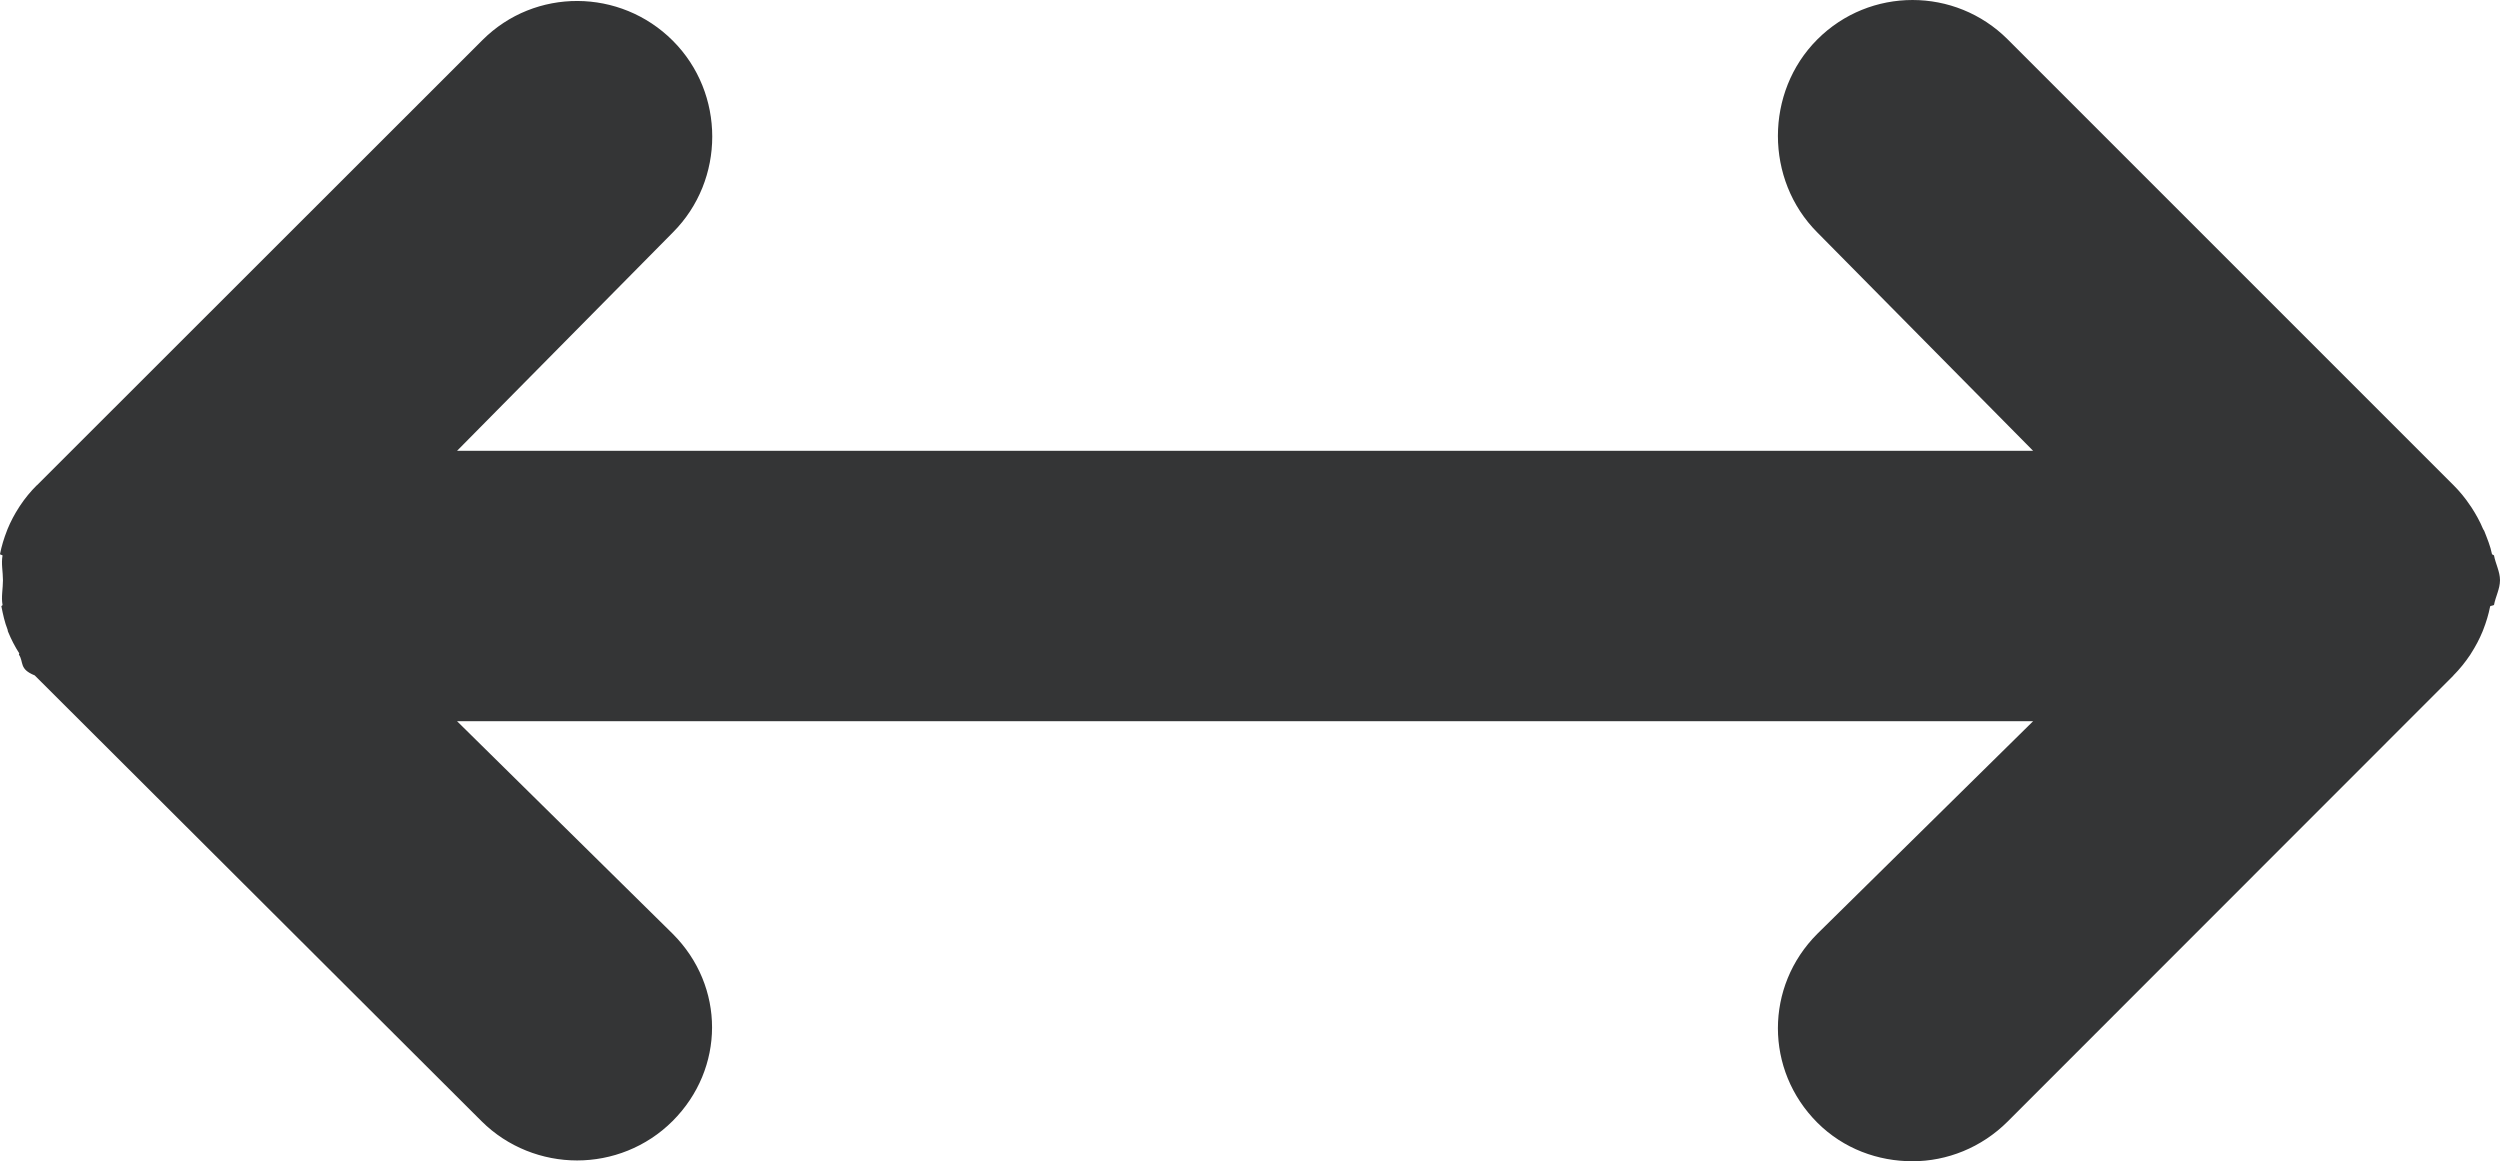 <!-- Generator: Adobe Illustrator 19.0.0, SVG Export Plug-In  -->
<svg version="1.1"
	 xmlns="http://www.w3.org/2000/svg" xmlns:xlink="http://www.w3.org/1999/xlink" xmlns:a="http://ns.adobe.com/AdobeSVGViewerExtensions/3.0/"
	 x="0px" y="0px" width="157.186px" height="73.012px" viewBox="0 0 157.186 73.012"
	 style="enable-background:new 0 0 157.186 73.012;" xml:space="preserve">
<style type="text/css">
	.st0{fill:#343536;}
</style>
<defs>
</defs>
<path id="XMLID_15_" class="st0" d="M156.81,34.926c-0.006-0.027-0.122-0.056-0.128-0.087c-0.1-0.505-0.306-0.996-0.49-1.465
	c-0.015-0.038-0.056-0.074-0.071-0.114c-0.198-0.481-0.456-0.937-0.734-1.367c-0.021-0.034-0.045-0.066-0.067-0.096
	c-0.311-0.469-0.669-0.905-1.064-1.299c-0.002,0-0.004-0.003-0.004-0.003L126.235,2.479c-3.306-3.304-8.667-3.306-11.972,0
	c-3.304,3.306-3.304,8.829,0,12.137l13.568,13.729h-18.334H47.07H28.736l13.568-13.729c3.304-3.307,3.304-8.748,0-12.055
	c-3.305-3.306-8.665-3.345-11.971-0.041L2.317,30.517c0,0,0-0.007-0.002-0.007c-0.395,0.394-0.749,0.824-1.06,1.294
	c-0.021,0.029-0.038,0.059-0.06,0.093c-0.278,0.43-0.521,0.885-0.719,1.366c-0.016,0.039-0.028,0.075-0.043,0.113
	C0.249,33.844,0.1,34.335,0,34.84c-0.006,0.03,0.165,0.06,0.16,0.087c-0.092,0.504,0.026,1.022,0.026,1.55c0,0.003,0,0.007,0,0.009
	c0,0.529-0.118,1.047-0.026,1.549c0.006,0.03-0.079,0.06-0.073,0.087c0.1,0.509,0.205,0.998,0.39,1.467
	c0.015,0.035,0.005,0.074,0.021,0.11c0.198,0.482,0.43,0.939,0.708,1.372c0.021,0.03-0.033,0.062-0.012,0.096
	c0.311,0.466-0.008,0.901,0.992,1.299c0,0,0,0,0,0.003l28.082,28.017c1.652,1.65,3.852,2.477,6.017,2.477
	c2.167,0,4.35-0.827,6.003-2.477c3.304-3.307,3.312-8.467,0.008-11.773l-13.56-13.368H47.07h62.427h18.334l-13.568,13.368
	c-3.304,3.306-3.304,8.566,0,11.873c1.653,1.65,3.819,2.427,5.987,2.427c2.165,0,4.333-0.852,5.985-2.502l28.016-28.03
	c0-0.003,0-0.01,0.002-0.01c0.395-0.397,0.749-0.836,1.06-1.302c0.021-0.034,0.038-0.067,0.06-0.097
	c0.278-0.433,0.521-0.891,0.719-1.373c0.016-0.036,0.028-0.076,0.043-0.111c0.184-0.469,0.333-0.959,0.433-1.468
	c0.006-0.027,0.237-0.056,0.242-0.087c0.092-0.502,0.376-1.02,0.376-1.549c0-0.002,0-0.006,0-0.009
	C157.186,35.948,156.902,35.431,156.81,34.926z"/>
</svg>